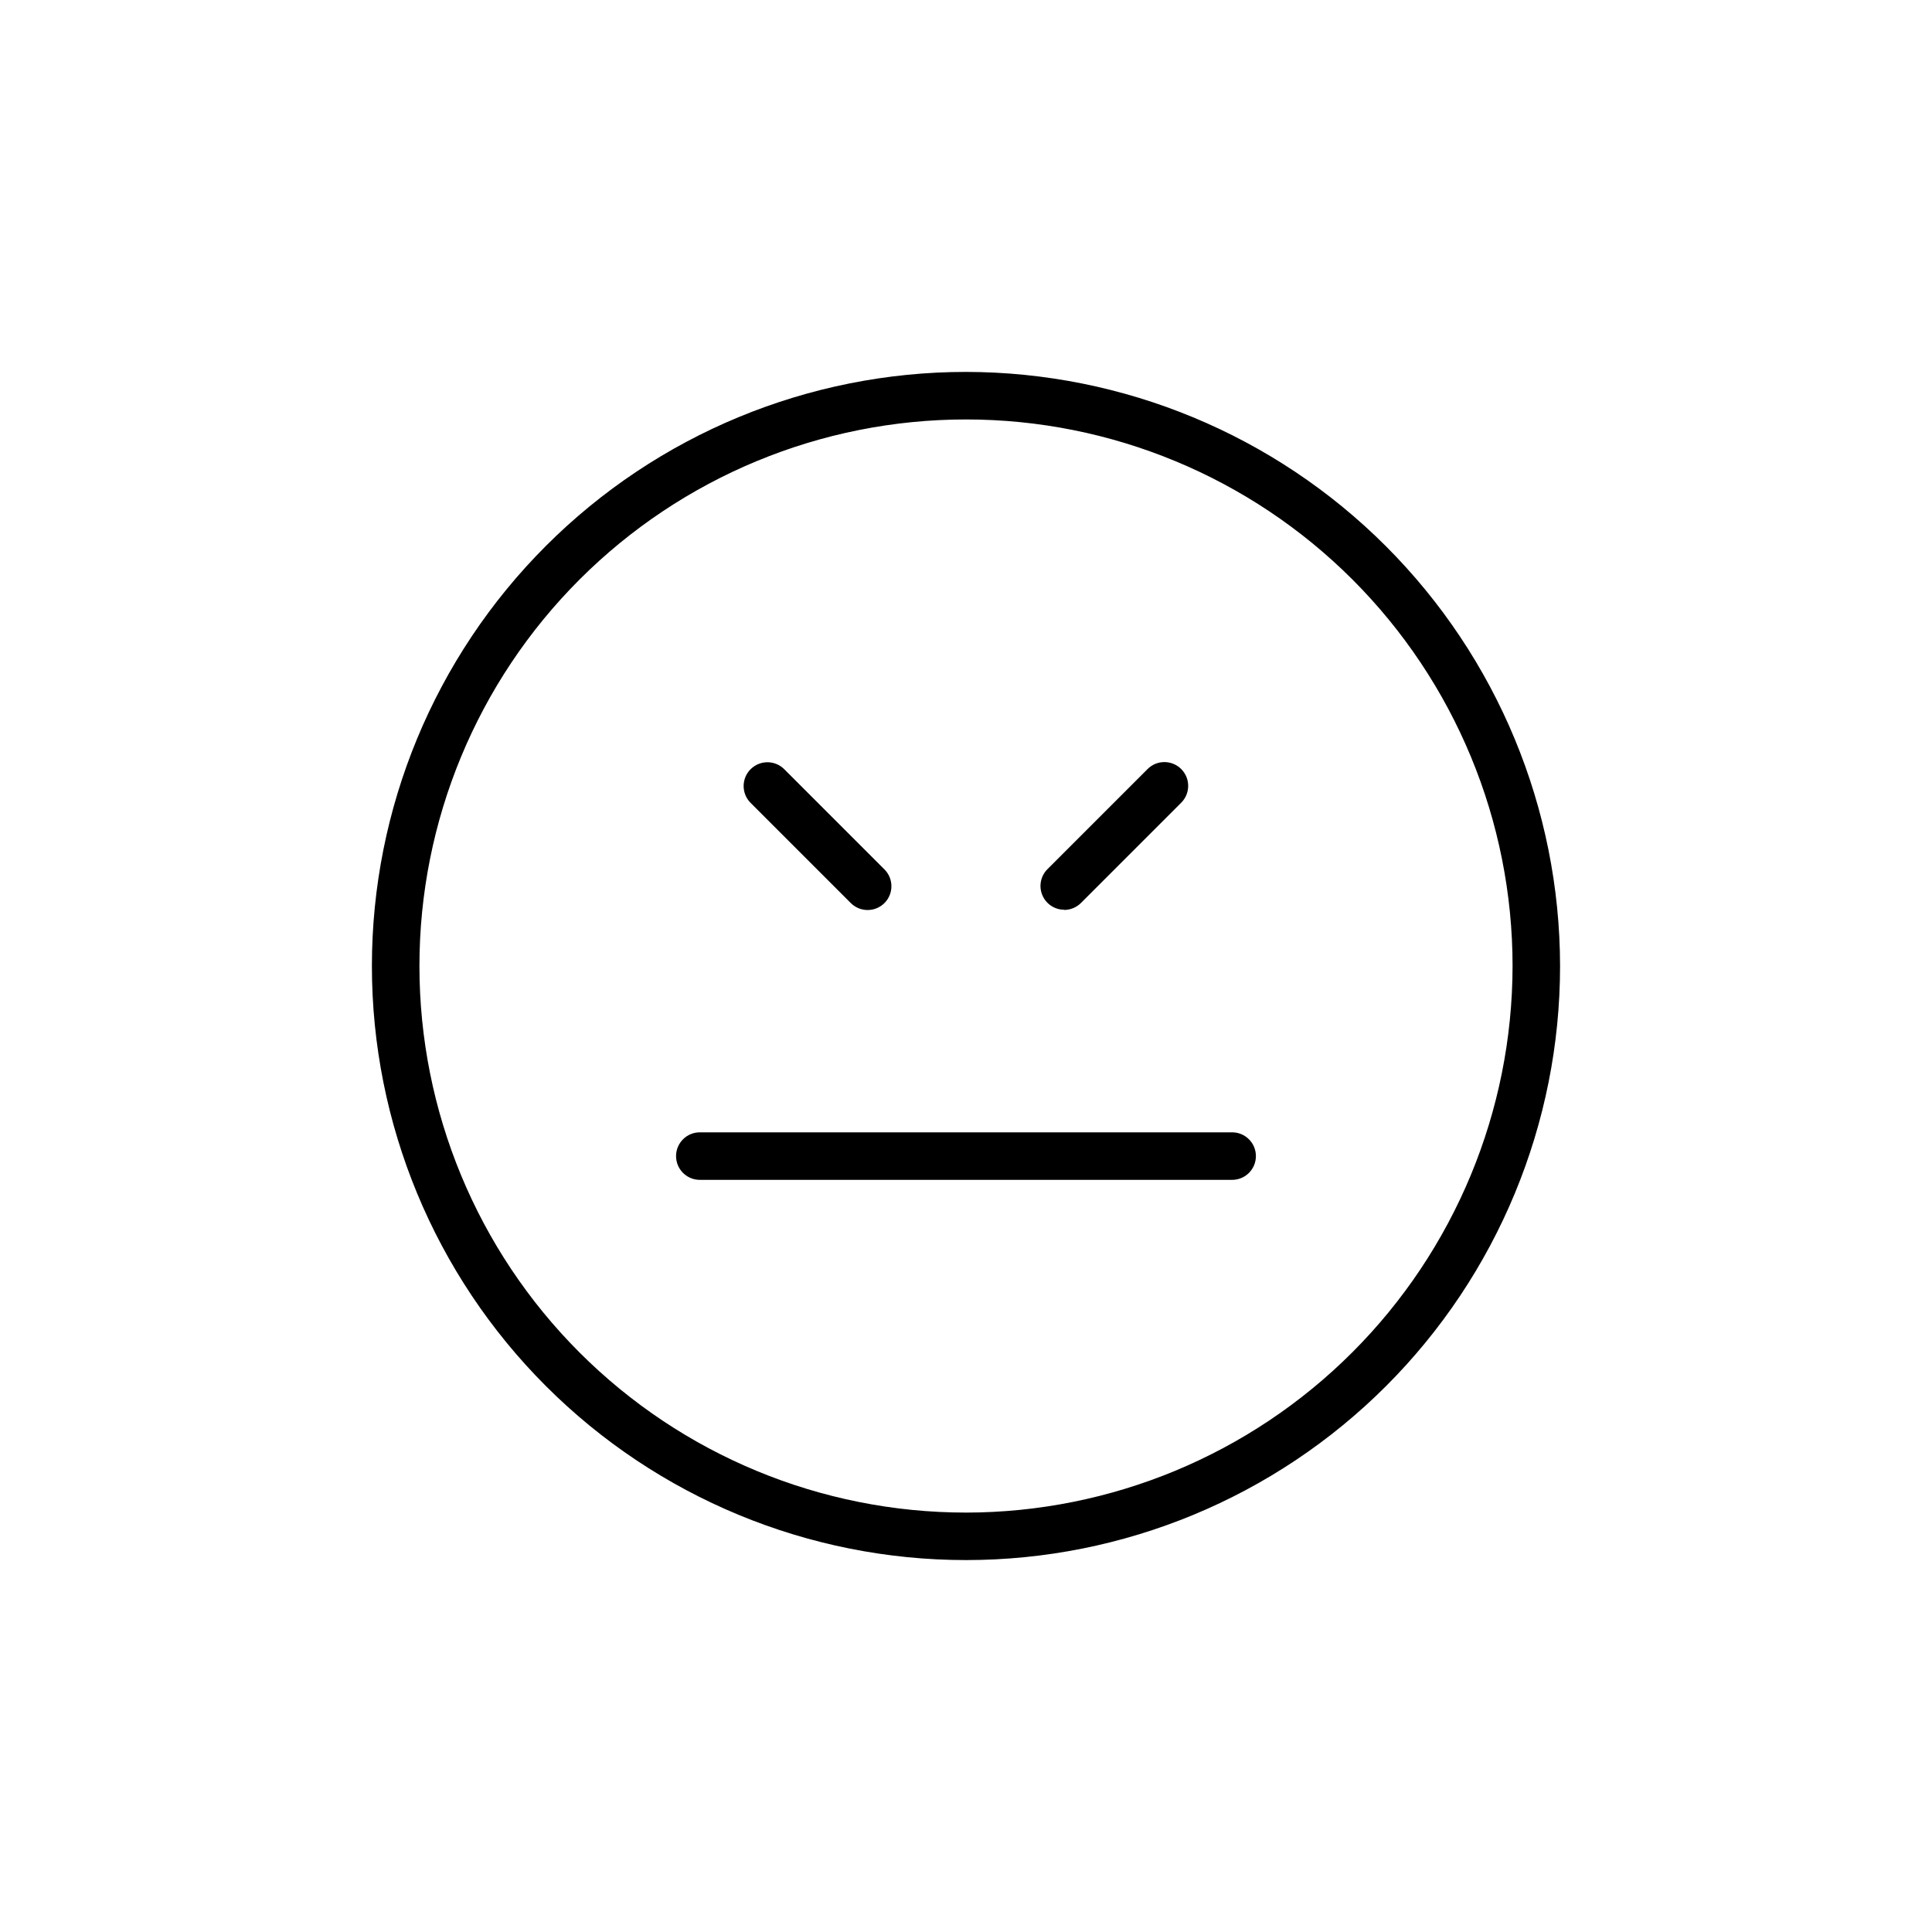 <?xml version="1.0" encoding="UTF-8"?>
<!-- Uploaded to: SVG Repo, www.svgrepo.com, Generator: SVG Repo Mixer Tools -->
<svg fill="#000000" width="800px" height="800px" version="1.1" viewBox="144 144 512 512" xmlns="http://www.w3.org/2000/svg">
 <g>
  <path d="m400 242.56c-41.758 0-81.805 16.586-111.33 46.113-29.527 29.523-46.113 69.57-46.113 111.33 0 41.754 16.586 81.801 46.113 111.32 29.523 29.527 69.57 46.113 111.33 46.113 41.754 0 81.801-16.586 111.32-46.113 29.527-29.523 46.113-69.57 46.113-111.32-0.051-41.742-16.656-81.754-46.172-111.27-29.512-29.516-69.527-46.117-111.27-46.172zm0 302.29c-38.418 0-75.258-15.262-102.42-42.426-27.164-27.164-42.426-64.004-42.426-102.42 0-38.418 15.262-75.258 42.426-102.42s64.004-42.426 102.42-42.426c38.414 0 75.254 15.262 102.42 42.426 27.164 27.164 42.426 64.004 42.426 102.42-0.039 38.402-15.312 75.219-42.469 102.38s-63.973 42.43-102.38 42.469z"/>
  <path d="m470.53 444.08h-141.07c-3.477 0-6.297 2.82-6.297 6.297 0 3.481 2.82 6.297 6.297 6.297h141.07c3.481 0 6.297-2.816 6.297-6.297 0-3.477-2.816-6.297-6.297-6.297z"/>
  <path d="m369.47 383.32c2.461 2.461 6.453 2.461 8.918 0 2.461-2.465 2.461-6.457 0-8.918l-26.551-26.551c-2.465-2.465-6.457-2.465-8.918 0-2.465 2.461-2.465 6.453 0 8.918z"/>
  <path d="m426.05 385.14c1.664-0.012 3.258-0.68 4.434-1.863l26.551-26.551c2.461-2.465 2.461-6.457 0-8.918-2.465-2.465-6.457-2.465-8.918 0l-26.551 26.551c-1.785 1.801-2.316 4.496-1.348 6.836 0.965 2.344 3.246 3.879 5.781 3.894z"/>
 </g>
</svg>